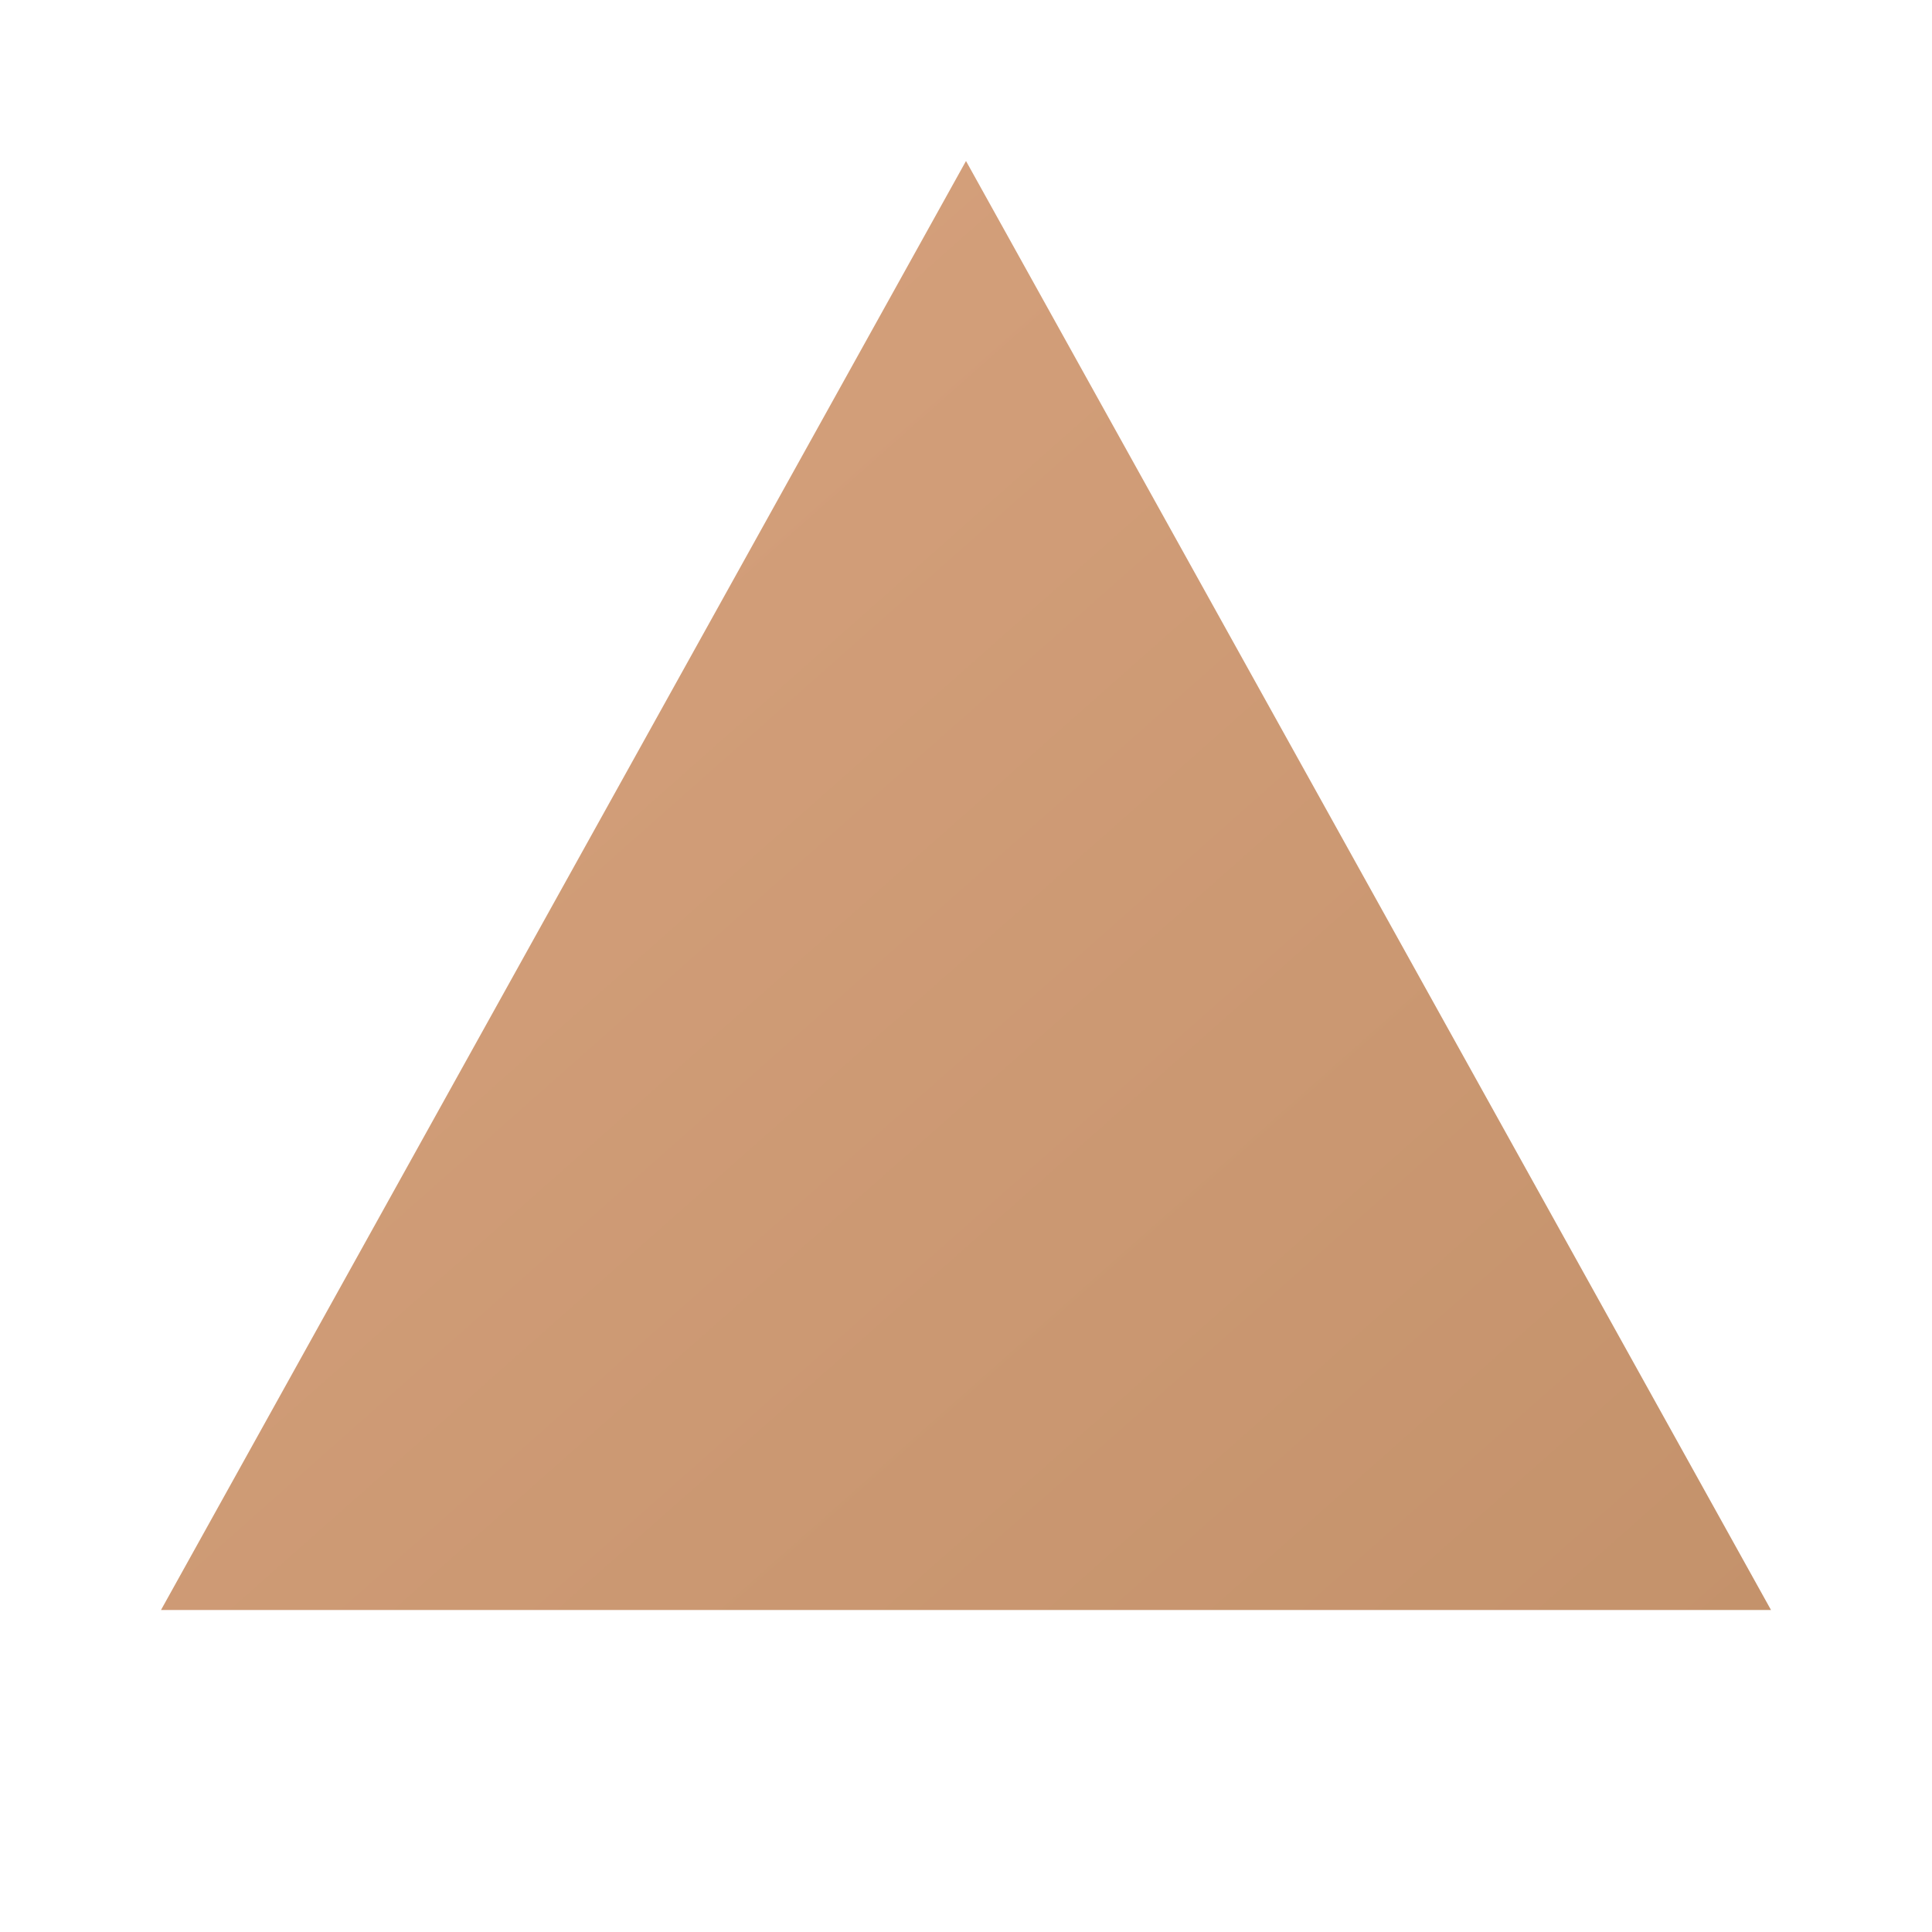 <svg width="32" height="32" viewBox="0 0 24 24">
  <defs>
    <linearGradient id="accent" x1="0%" y1="0%" x2="100%" y2="100%">
      <stop offset="0%" stop-color="#D8A37F"/>
      <stop offset="100%" stop-color="#C4926B"/>
    </linearGradient>
    <filter id="shadow">
      <feDropShadow dx="0" dy="3" stdDeviation="0" flood-color="rgba(156, 163, 175, 0.9)"/>
    </filter>
  </defs>
  <path d="M12 2 L22 20 L2 20 Z" fill="url(#accent)" filter="url(#shadow)"/>
</svg>